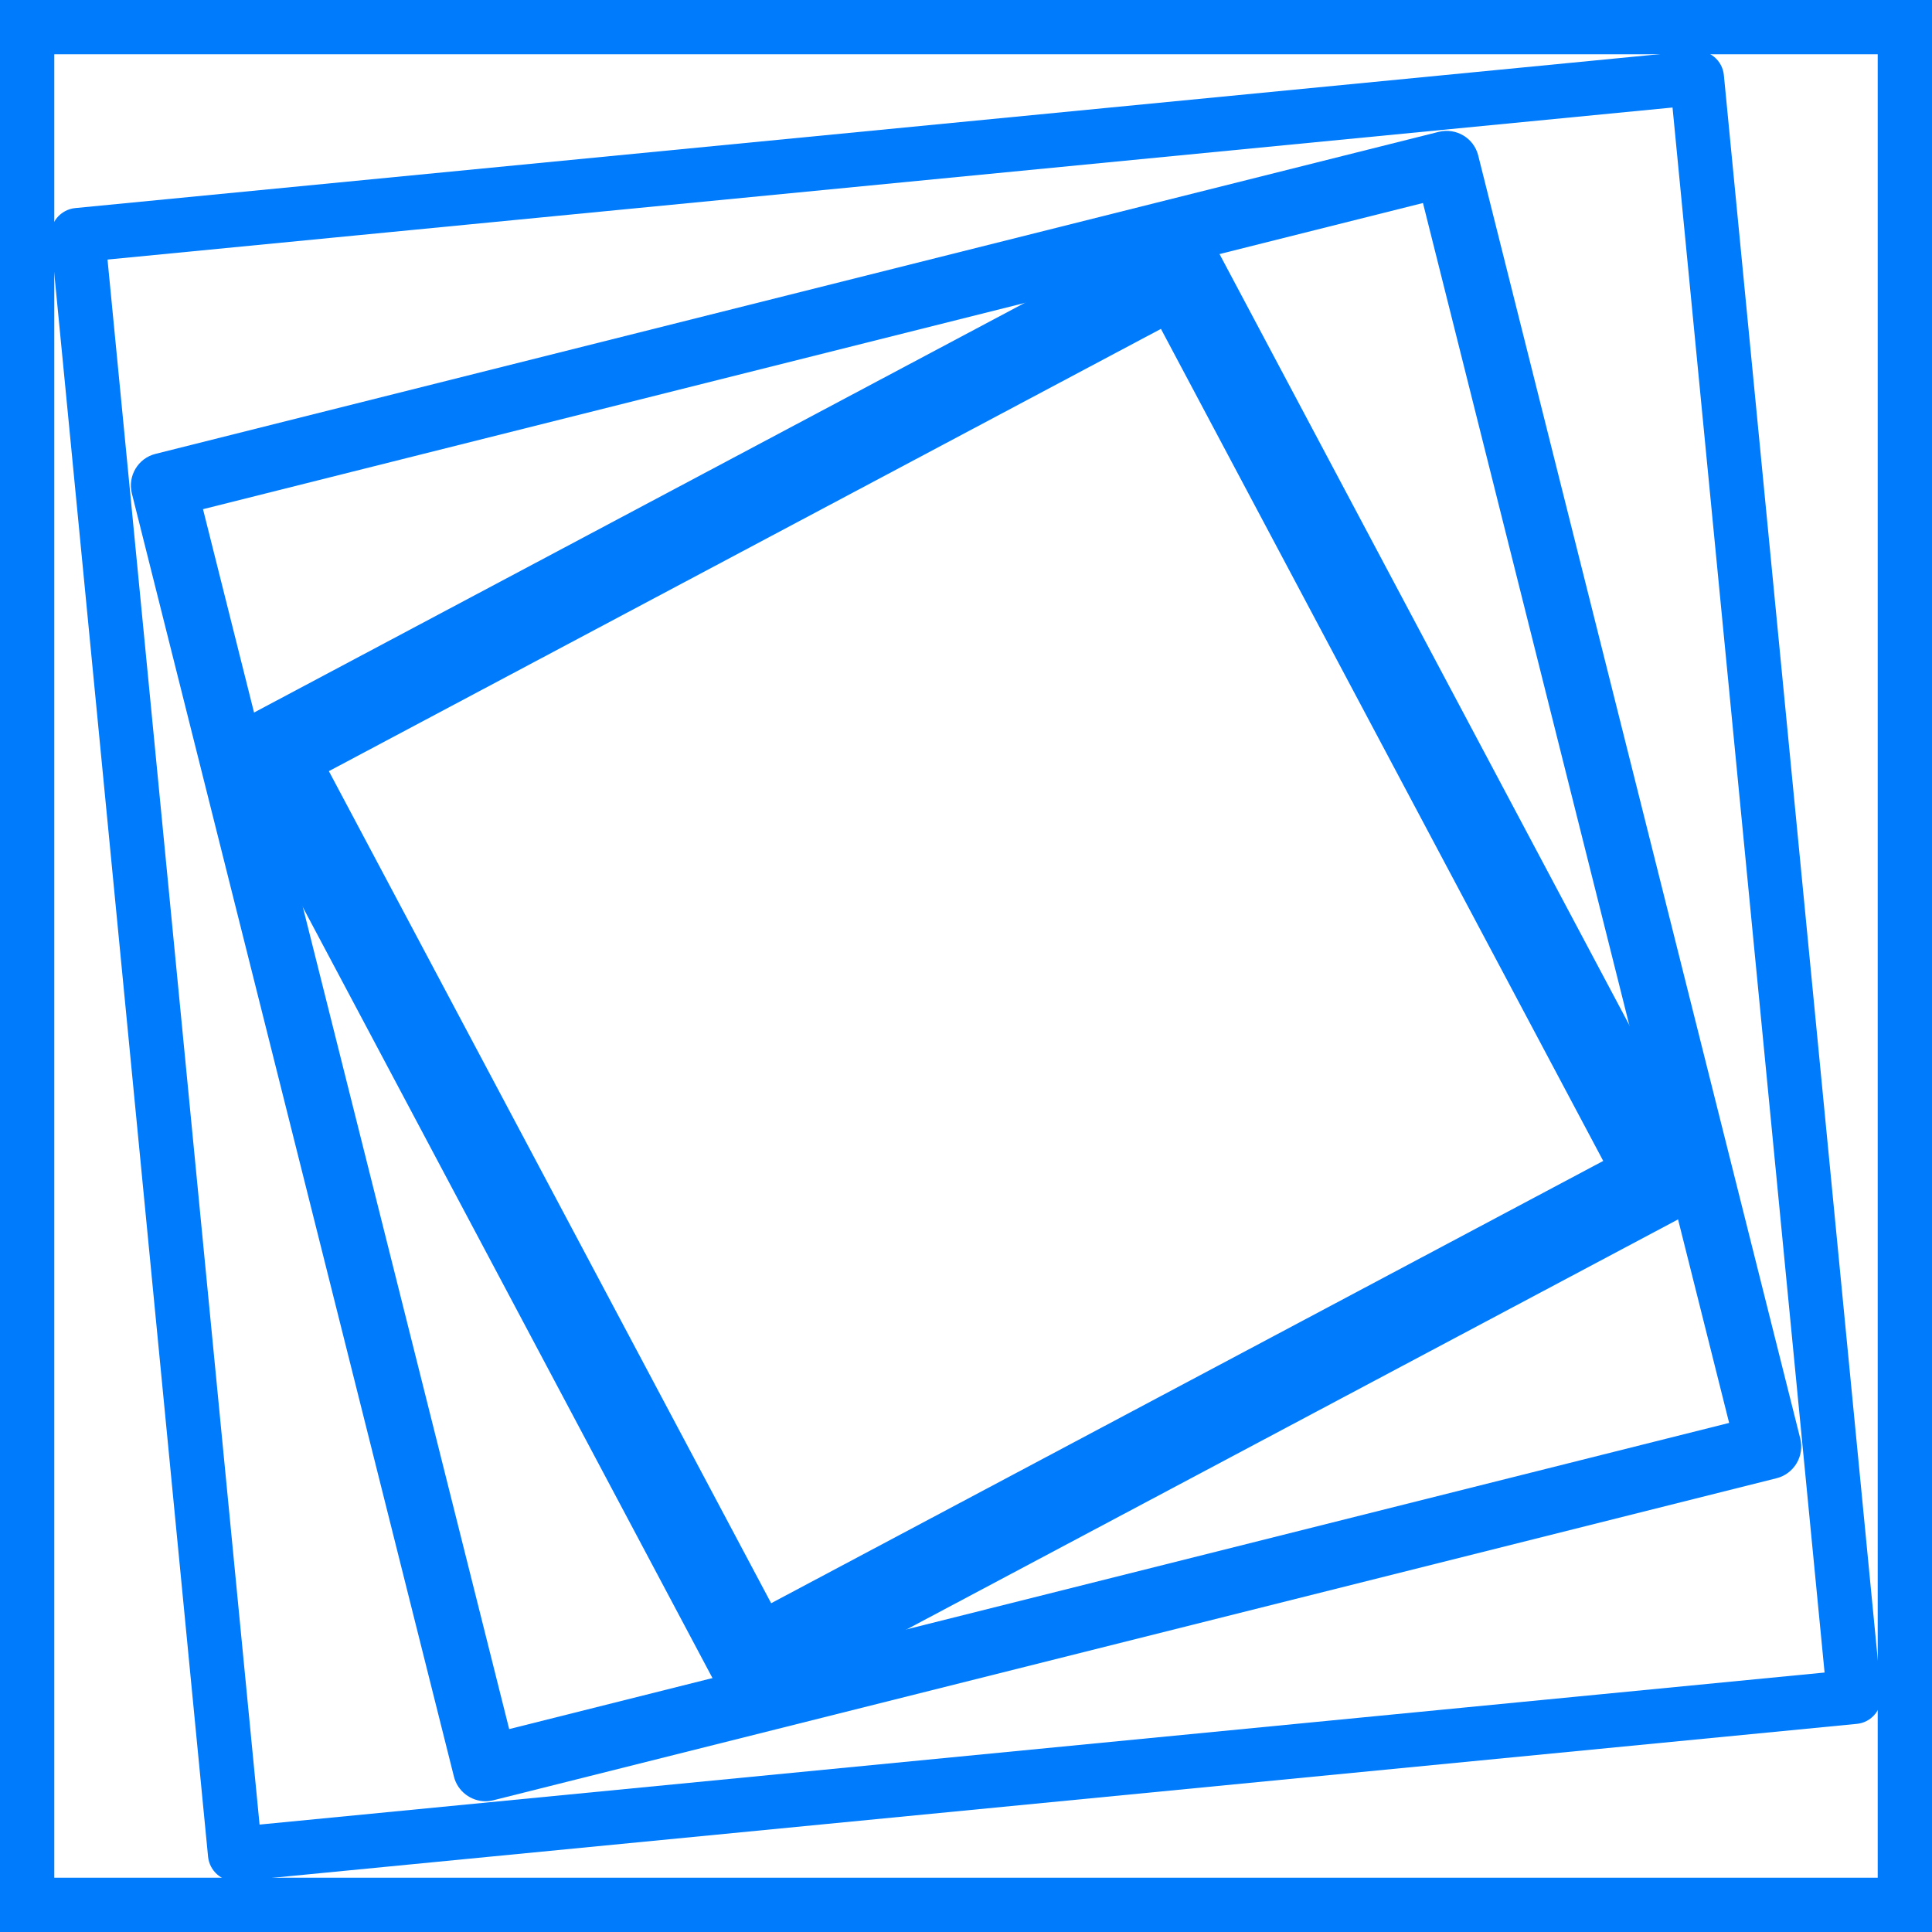 <svg width="40" height="40" viewBox="0 0 40 40" fill="none" xmlns="http://www.w3.org/2000/svg">
<g clip-path="url(#clip0_95_7144)">
<path d="M38.876 1.124V38.876H1.124V1.124H38.876ZM40 0H0V40H40V0Z" fill="#007BFC"/>
<path d="M4.868 38.95C4.583 38.95 4.338 38.732 4.308 38.442L1.052 4.922C1.039 4.774 1.084 4.626 1.178 4.511C1.273 4.396 1.41 4.322 1.558 4.308L35.077 1.052C35.39 1.023 35.662 1.248 35.691 1.558L38.947 35.078C38.961 35.226 38.916 35.374 38.821 35.489C38.727 35.604 38.59 35.678 38.441 35.691L4.922 38.948C4.904 38.948 4.886 38.95 4.866 38.95H4.868ZM2.226 5.374L5.374 37.776L37.776 34.628L34.628 2.226L2.226 5.374Z" fill="#007BFC"/>
<path d="M10.052 37.293C9.751 37.293 9.474 37.088 9.398 36.782L2.73 10.216C2.64 9.854 2.858 9.487 3.22 9.397L29.787 2.73C30.149 2.64 30.515 2.858 30.605 3.22L37.273 29.786C37.315 29.96 37.288 30.144 37.196 30.297C37.104 30.45 36.956 30.562 36.782 30.605L10.216 37.272C10.16 37.286 10.106 37.293 10.052 37.293ZM4.203 10.542L10.542 35.799L35.8 29.46L29.461 4.203L4.203 10.542Z" fill="#007BFC"/>
<path d="M15.595 35.309C15.273 35.309 14.961 35.136 14.799 34.833L4.799 16.015C4.686 15.804 4.664 15.559 4.734 15.329C4.803 15.1 4.961 14.911 5.172 14.799L23.985 4.799C24.423 4.565 24.967 4.731 25.201 5.17L35.201 23.985C35.314 24.196 35.336 24.441 35.266 24.671C35.197 24.898 35.039 25.089 34.828 25.201L16.013 35.201C15.878 35.273 15.734 35.307 15.592 35.307L15.595 35.309ZM6.809 15.966L15.966 33.193L33.193 24.036L24.036 6.809L6.809 15.966Z" fill="#007BFC"/>
</g>
<defs>
<clipPath id="clip0_95_7144">
<rect width="40" height="40" fill="white"/>
</clipPath>
</defs>
</svg>
